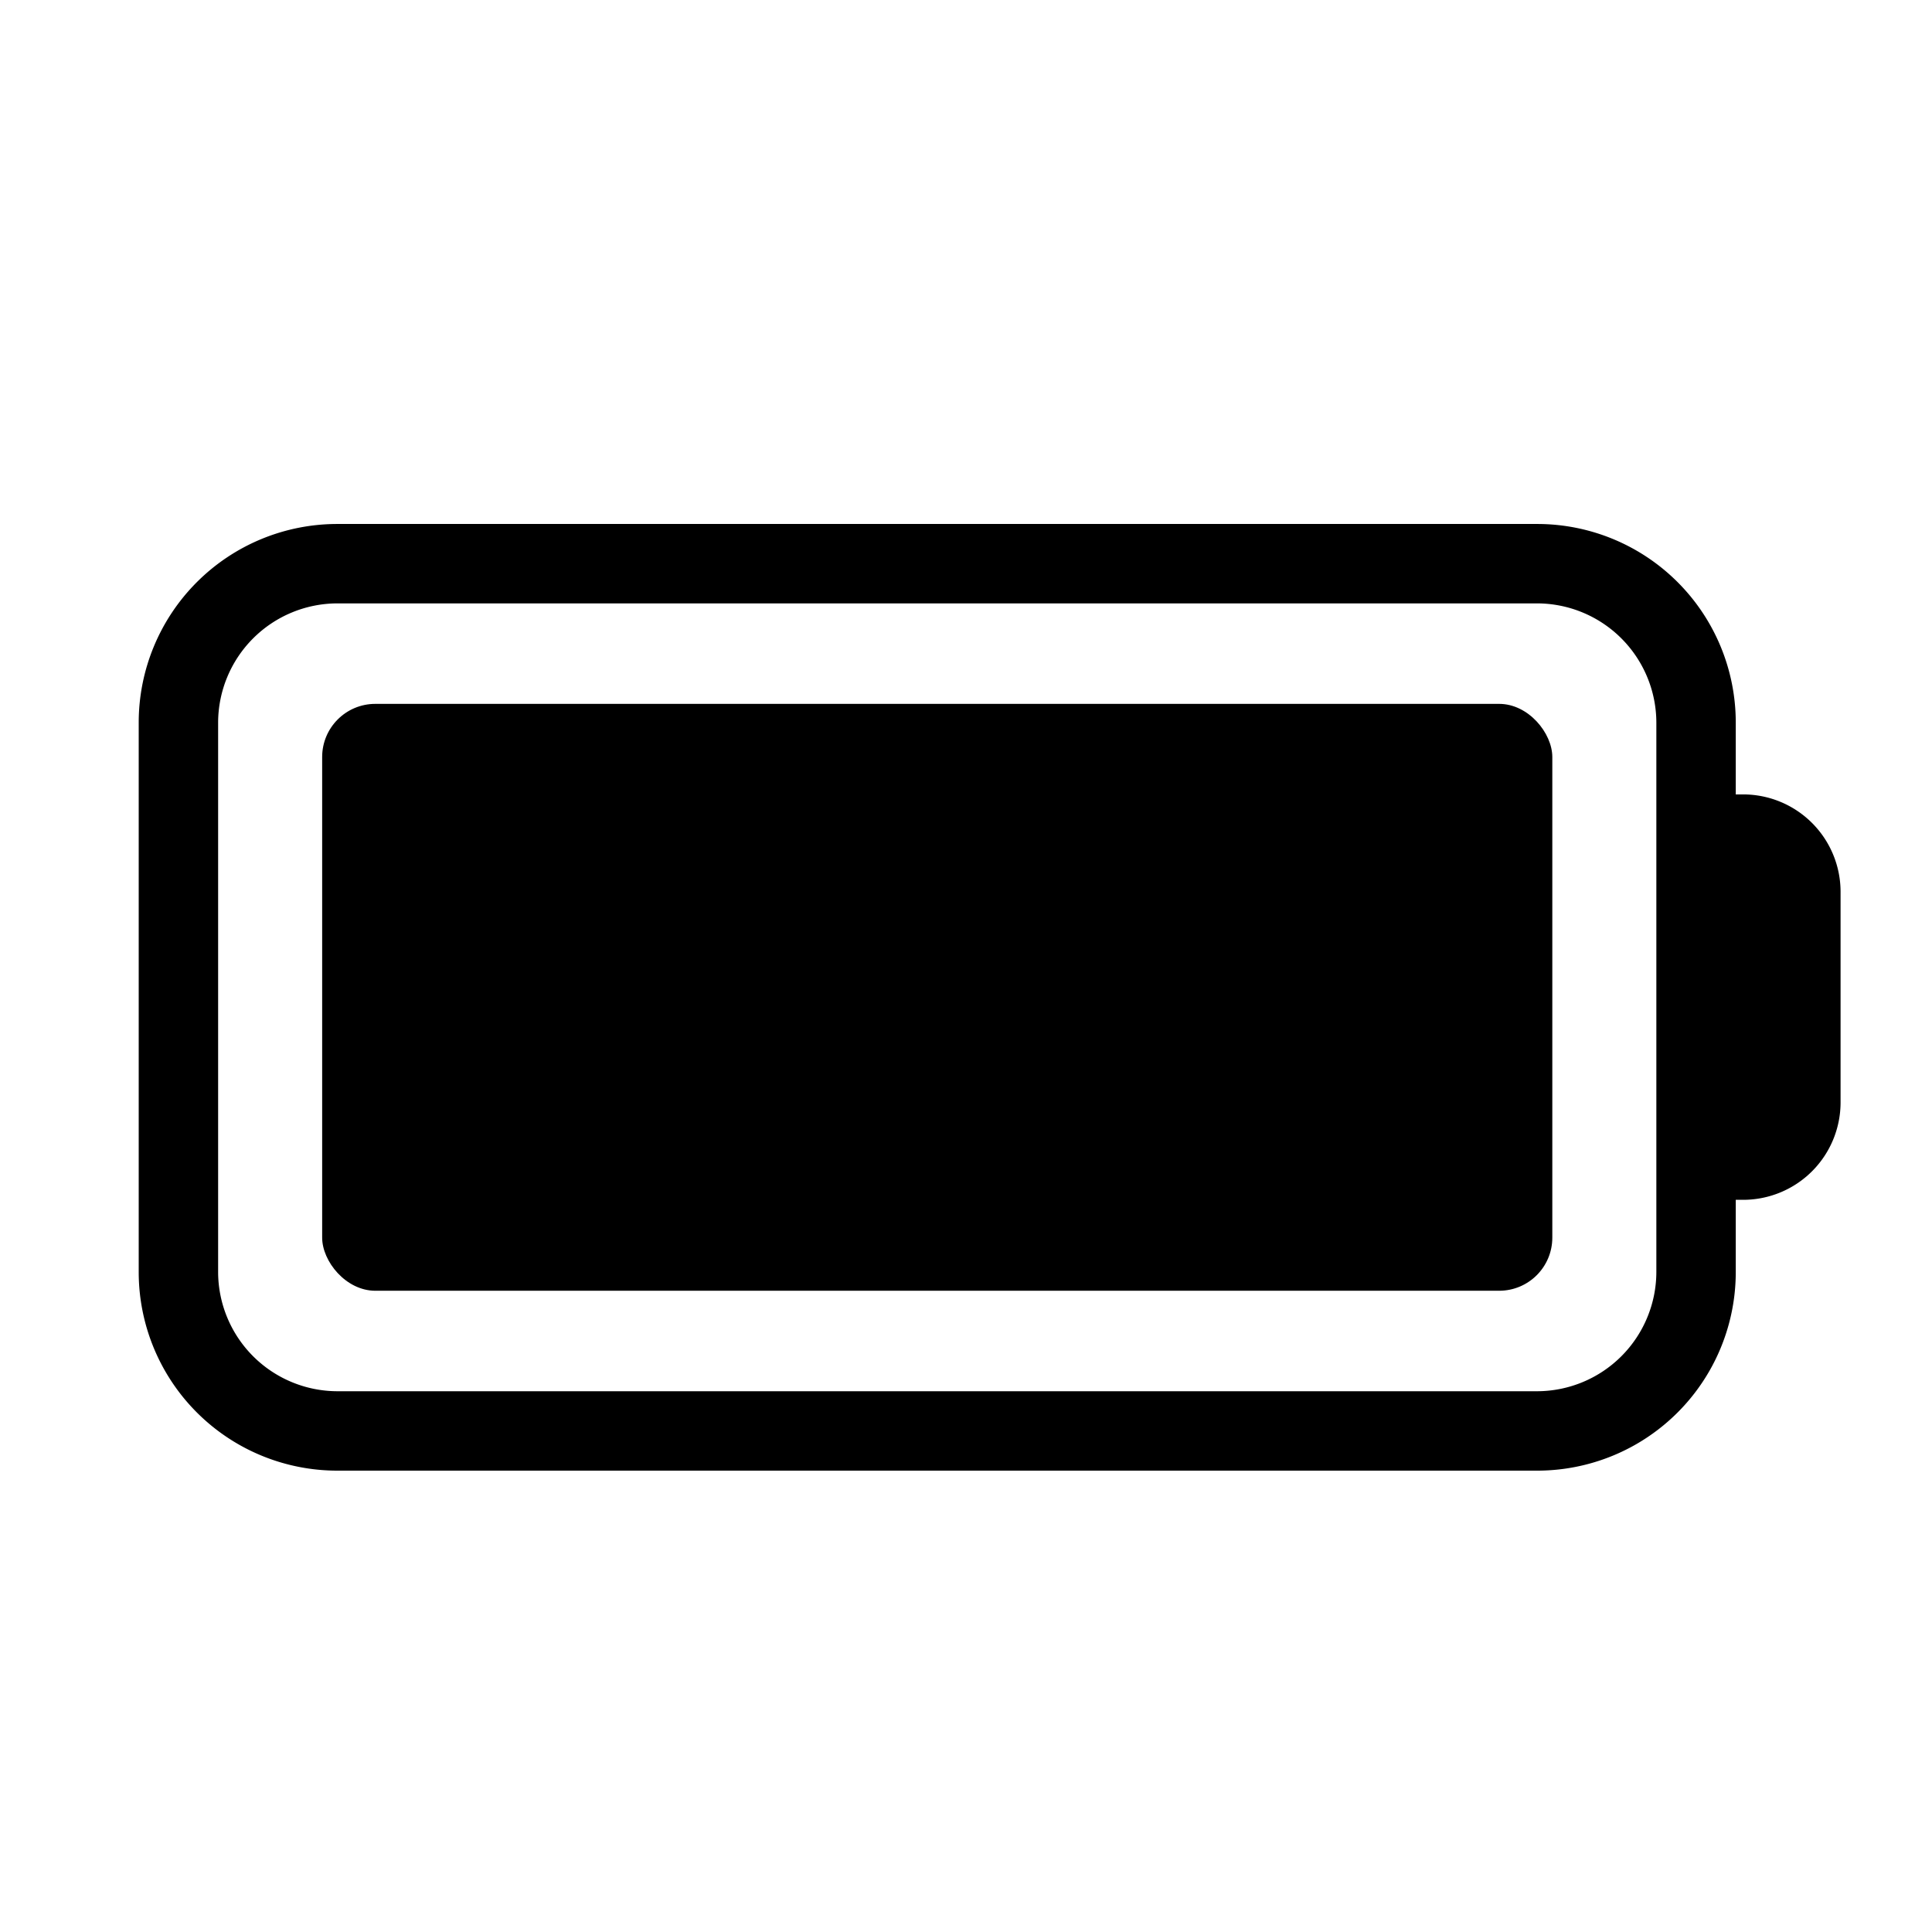 <svg xmlns="http://www.w3.org/2000/svg" xmlns:xlink="http://www.w3.org/1999/xlink" width="80" height="80" viewBox="0 0 80 80">
  <defs>
    <clipPath id="clip-path">
      <rect id="图像_195" data-name="图像 195" width="80" height="80" transform="translate(-5354 13219)" fill="#fff"/>
    </clipPath>
  </defs>
  <g id="蒙版组_81181" data-name="蒙版组 81181" transform="translate(5354 -13219)" clip-path="url(#clip-path)">
    <g id="battery" transform="translate(-5363.482 13209.303)">
      <rect id="矩形_17503" data-name="矩形 17503" width="101" height="101" transform="translate(0.482 -0.303)" fill="none"/>
      <g id="组_52963" data-name="组 52963" transform="translate(15.226 31.395)">
        <path id="路径_23555" data-name="路径 23555" d="M69.012,23.277H68.7V20.3a8.221,8.221,0,0,0-8.221-8.221H10.791A8.221,8.221,0,0,0,2.57,20.3V43.057a8.221,8.221,0,0,0,8.221,8.221H60.479A8.221,8.221,0,0,0,68.7,43.057V40.064h.312a4.035,4.035,0,0,0,4.028-4.028V27.305A4.035,4.035,0,0,0,69.012,23.277Zm-3.6,19.78a4.947,4.947,0,0,1-4.933,4.933H10.791a4.947,4.947,0,0,1-4.933-4.933V20.3a4.947,4.947,0,0,1,4.933-4.933H60.479A4.947,4.947,0,0,1,65.412,20.3Z" transform="translate(-2.57 -12.08)"/>
        <rect id="矩形_17504" data-name="矩形 17504" width="50.938" height="24.301" rx="2.2" transform="translate(7.596 7.448)"/>
      </g>
    </g>
  </g>
</svg>
